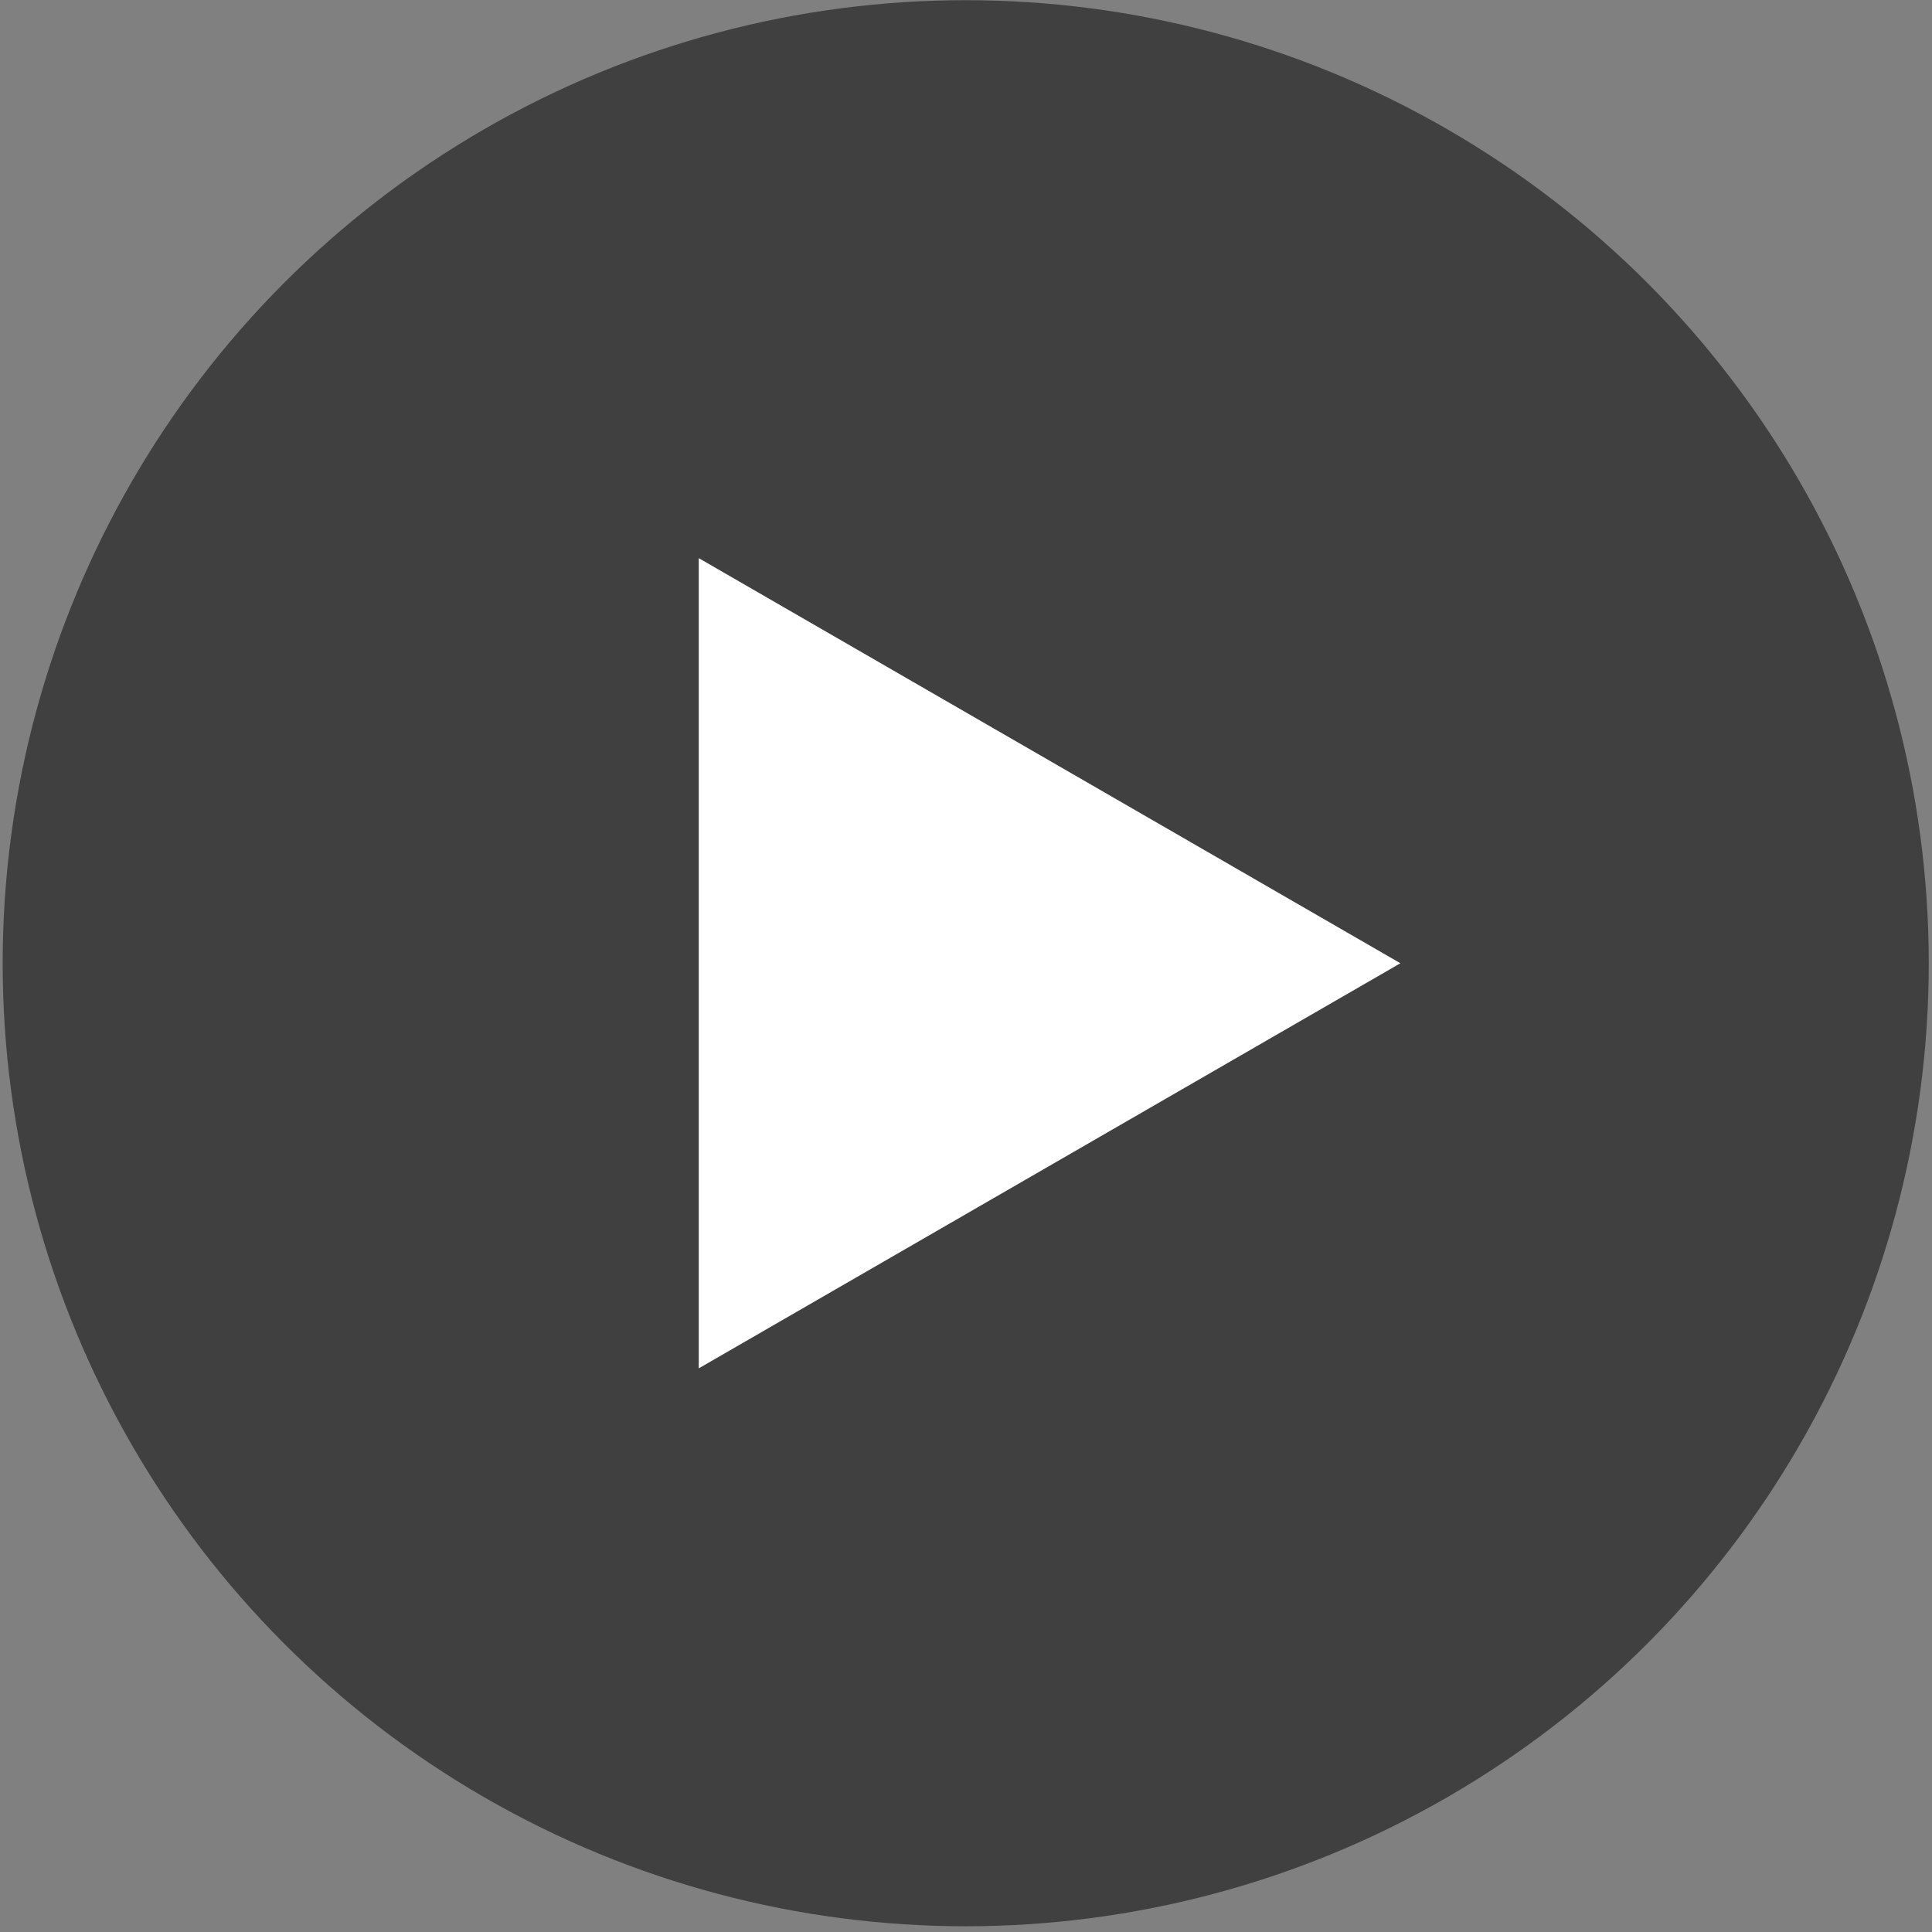 <svg width="90" height="90" viewBox="0 0 90 90" fill="none" xmlns="http://www.w3.org/2000/svg">
<rect x="0" y="0" width="90" height="90" fill="#808080" stroke="none"/>
<circle opacity="0.5" cx="44.987" cy="44.871" r="44.862" fill="black"/>
<path d="M65.236 44.872L32.551 63.743L32.551 26.001L65.236 44.872Z" fill="white"/>
</svg>
